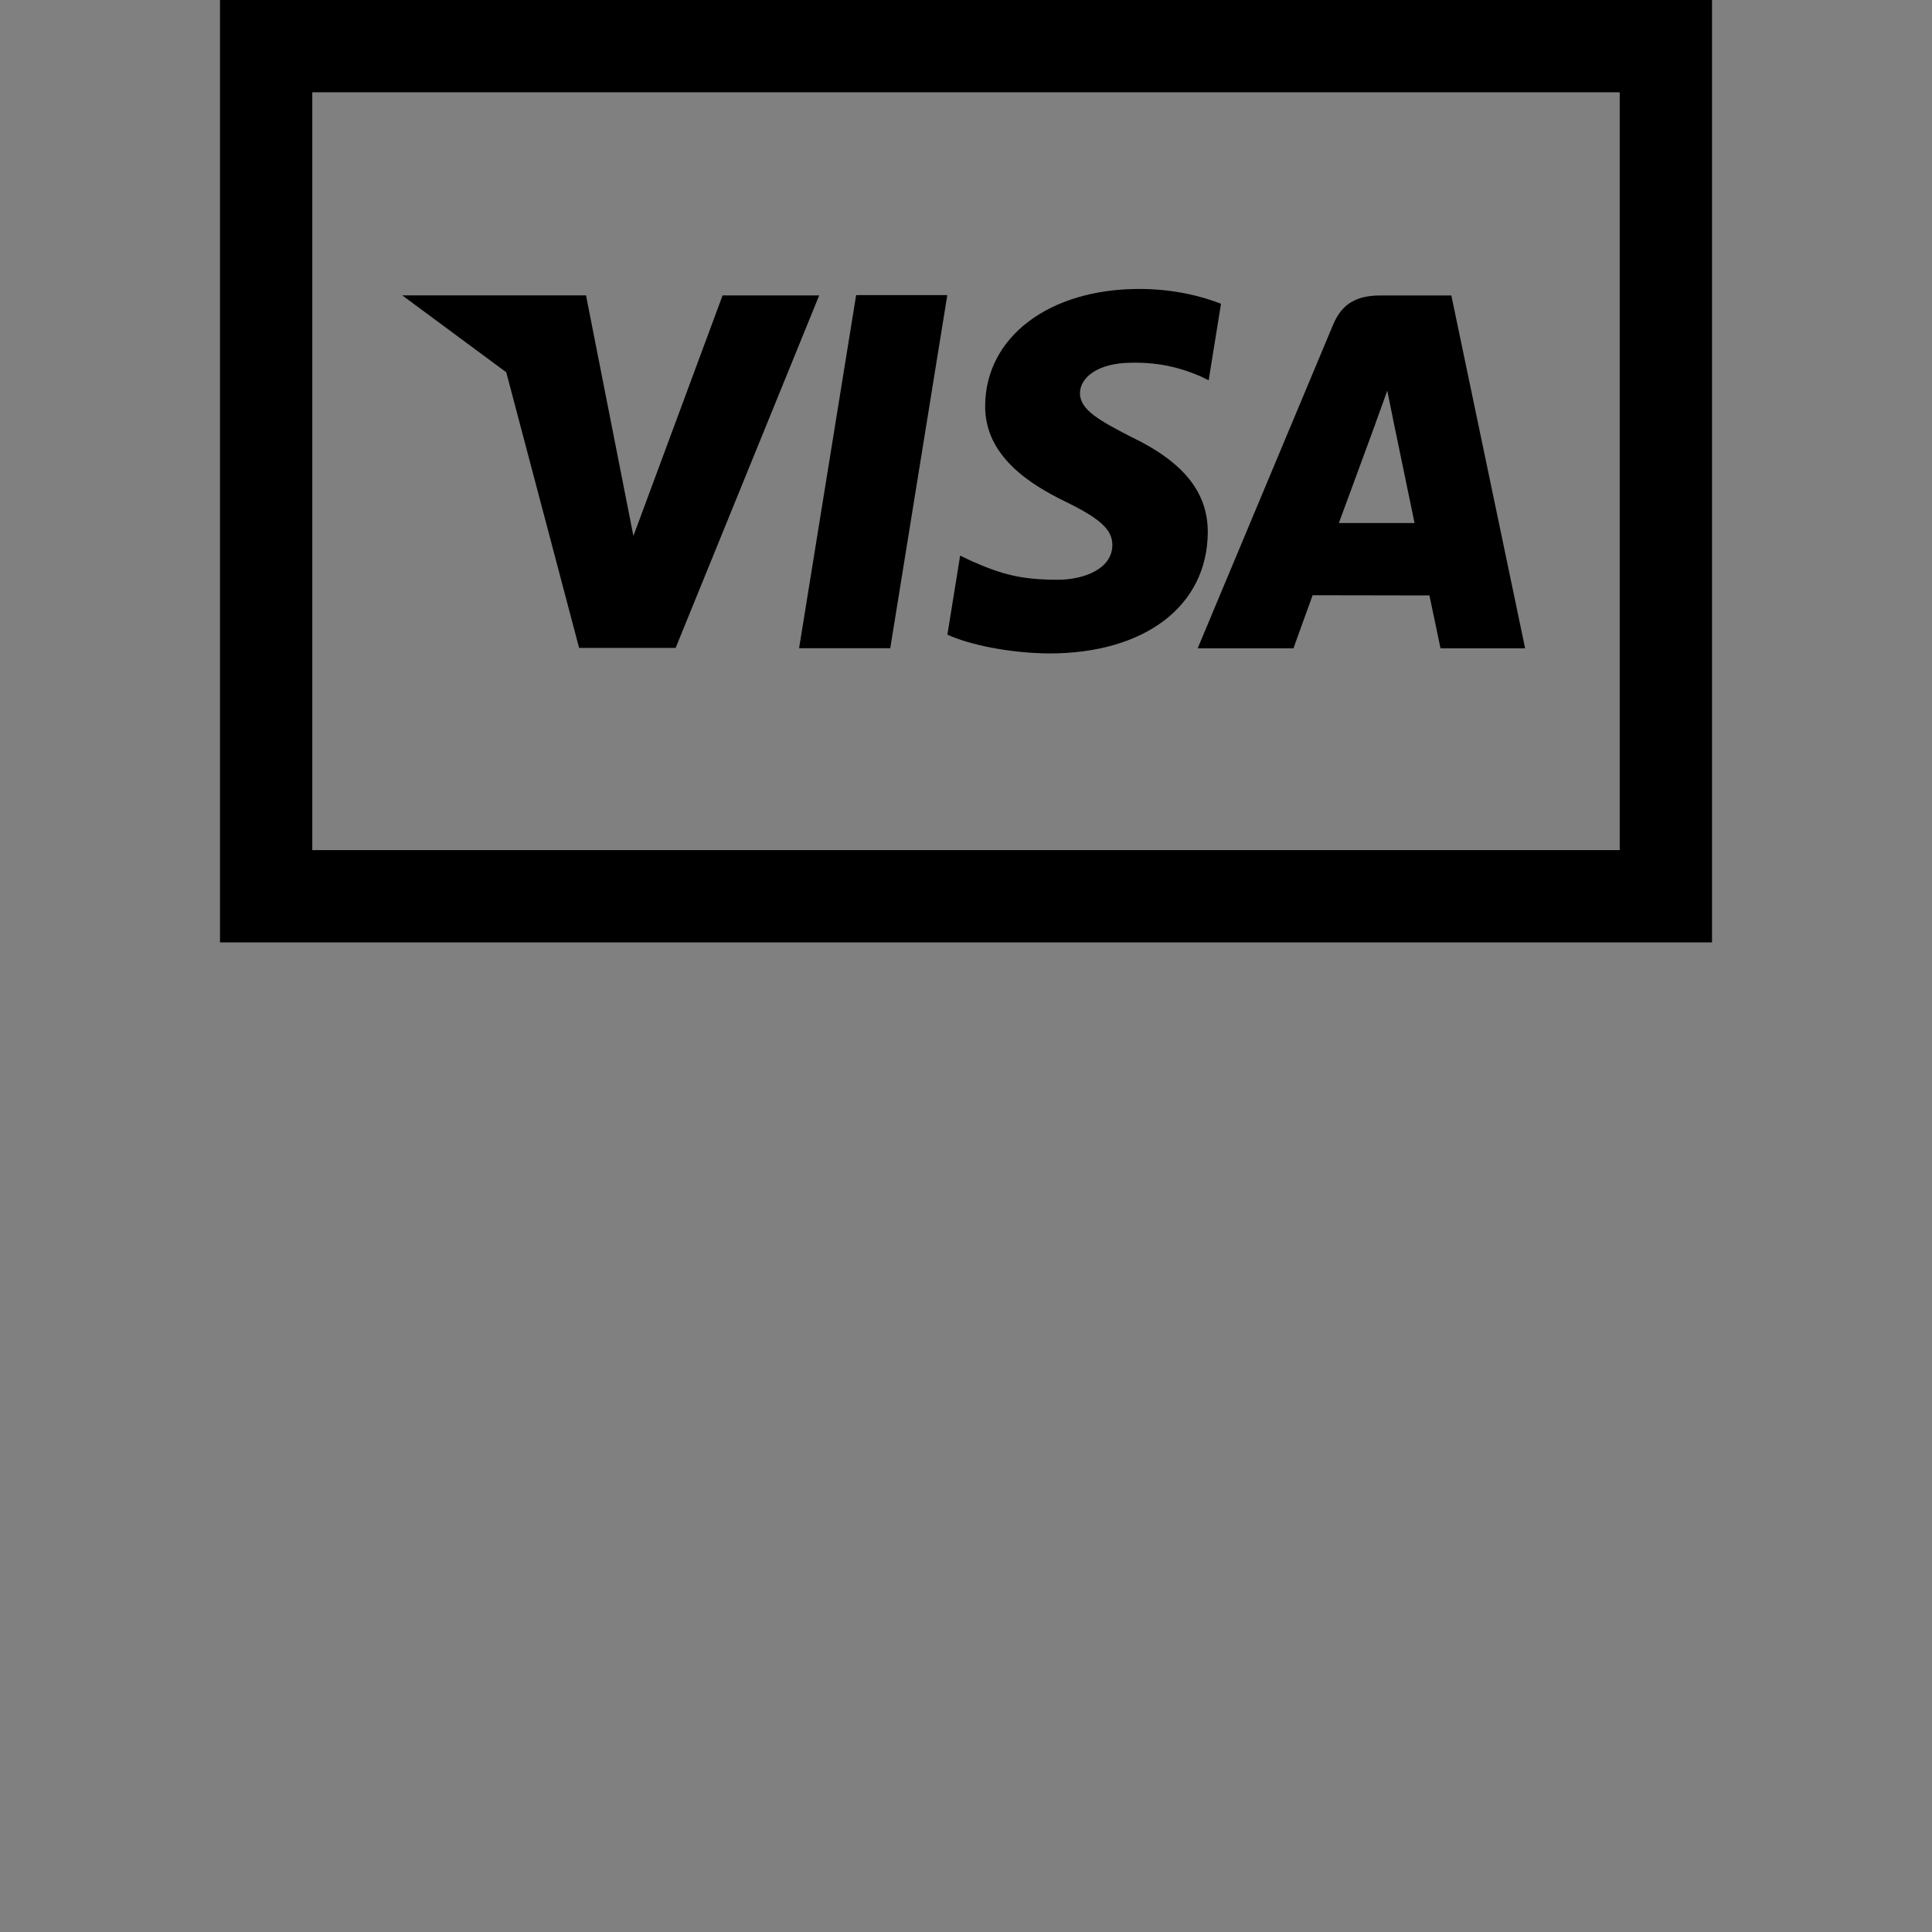 <?xml version="1.0" encoding="UTF-8"?> <!-- icon666.com - MILLIONS vector ICONS FREE --> <svg xmlns="http://www.w3.org/2000/svg" xmlns:xlink="http://www.w3.org/1999/xlink" id="Layer_1" x="0px" y="0px" viewBox="0 0 628.021 628.021" style="enable-background:new 0 0 628.021 628.021;" xml:space="preserve"><rect x="0" y="0" width="628.021" height="628.021" fill="#808080" stroke="none"/> <g> <g> <path style="fill:none;stroke:#F2F91C;stroke-miterlimit:10;" d="M174.887,628.021"></path> </g> </g> <g> <g> <path d="M556.51,306.338h-485V0h485V306.338z M101.51,276.338h425V30h-425V276.338z"></path> </g> <g> <path style="fill:none;stroke:#000000;" d="M174.887,96.021"></path> </g> <g> <polyline points="259.752,210.706 278.295,95.927 307.931,95.927 289.39,210.706 259.752,210.706 "></polyline> </g> <g> <path d="M396.901,98.744c-5.859-2.305-15.083-4.819-26.558-4.819c-29.302,0-49.928,15.578-50.108,37.888 c-0.179,16.493,14.728,25.703,25.962,31.183c11.551,5.622,15.431,9.219,15.382,14.243c-0.077,7.687-9.215,11.213-17.739,11.213 c-11.865,0-18.171-1.737-27.916-6.02l-3.816-1.827l-4.145,25.691c6.913,3.197,19.722,5.973,33.023,6.118 c31.147,0,51.383-15.389,51.617-39.205c0.105-13.085-7.792-22.998-24.896-31.188c-10.356-5.327-16.716-8.851-16.643-14.241 c0.007-4.768,5.371-9.874,16.979-9.874c9.701-0.159,16.71,2.079,22.186,4.41l2.663,1.311L396.901,98.744"></path> </g> <g> <path d="M471.776,96.043h-22.901c-7.106,0-12.429,2.032-15.535,9.514l-44.023,105.194h31.136c0,0,5.08-14.15,6.232-17.261 c3.397,0,33.642,0.067,37.958,0.067c0.883,3.997,3.61,17.194,3.61,17.194h27.507L471.776,96.043 M435.211,170.014 c2.458-6.6,11.809-32.081,11.809-32.081c-0.17,0.301,2.437-6.651,3.933-10.954l2,9.902c0,0,5.685,27.391,6.86,33.132 C455.202,170.014,440.998,170.014,435.211,170.014z"></path> </g> <g> <polyline points="205.905,174.275 190.493,96.017 130.76,96.018 164.565,121.015 188.251,210.616 219.619,210.616 266.294,96.021 234.887,96.021 205.878,174.276 "></polyline> </g> </g> </svg> 